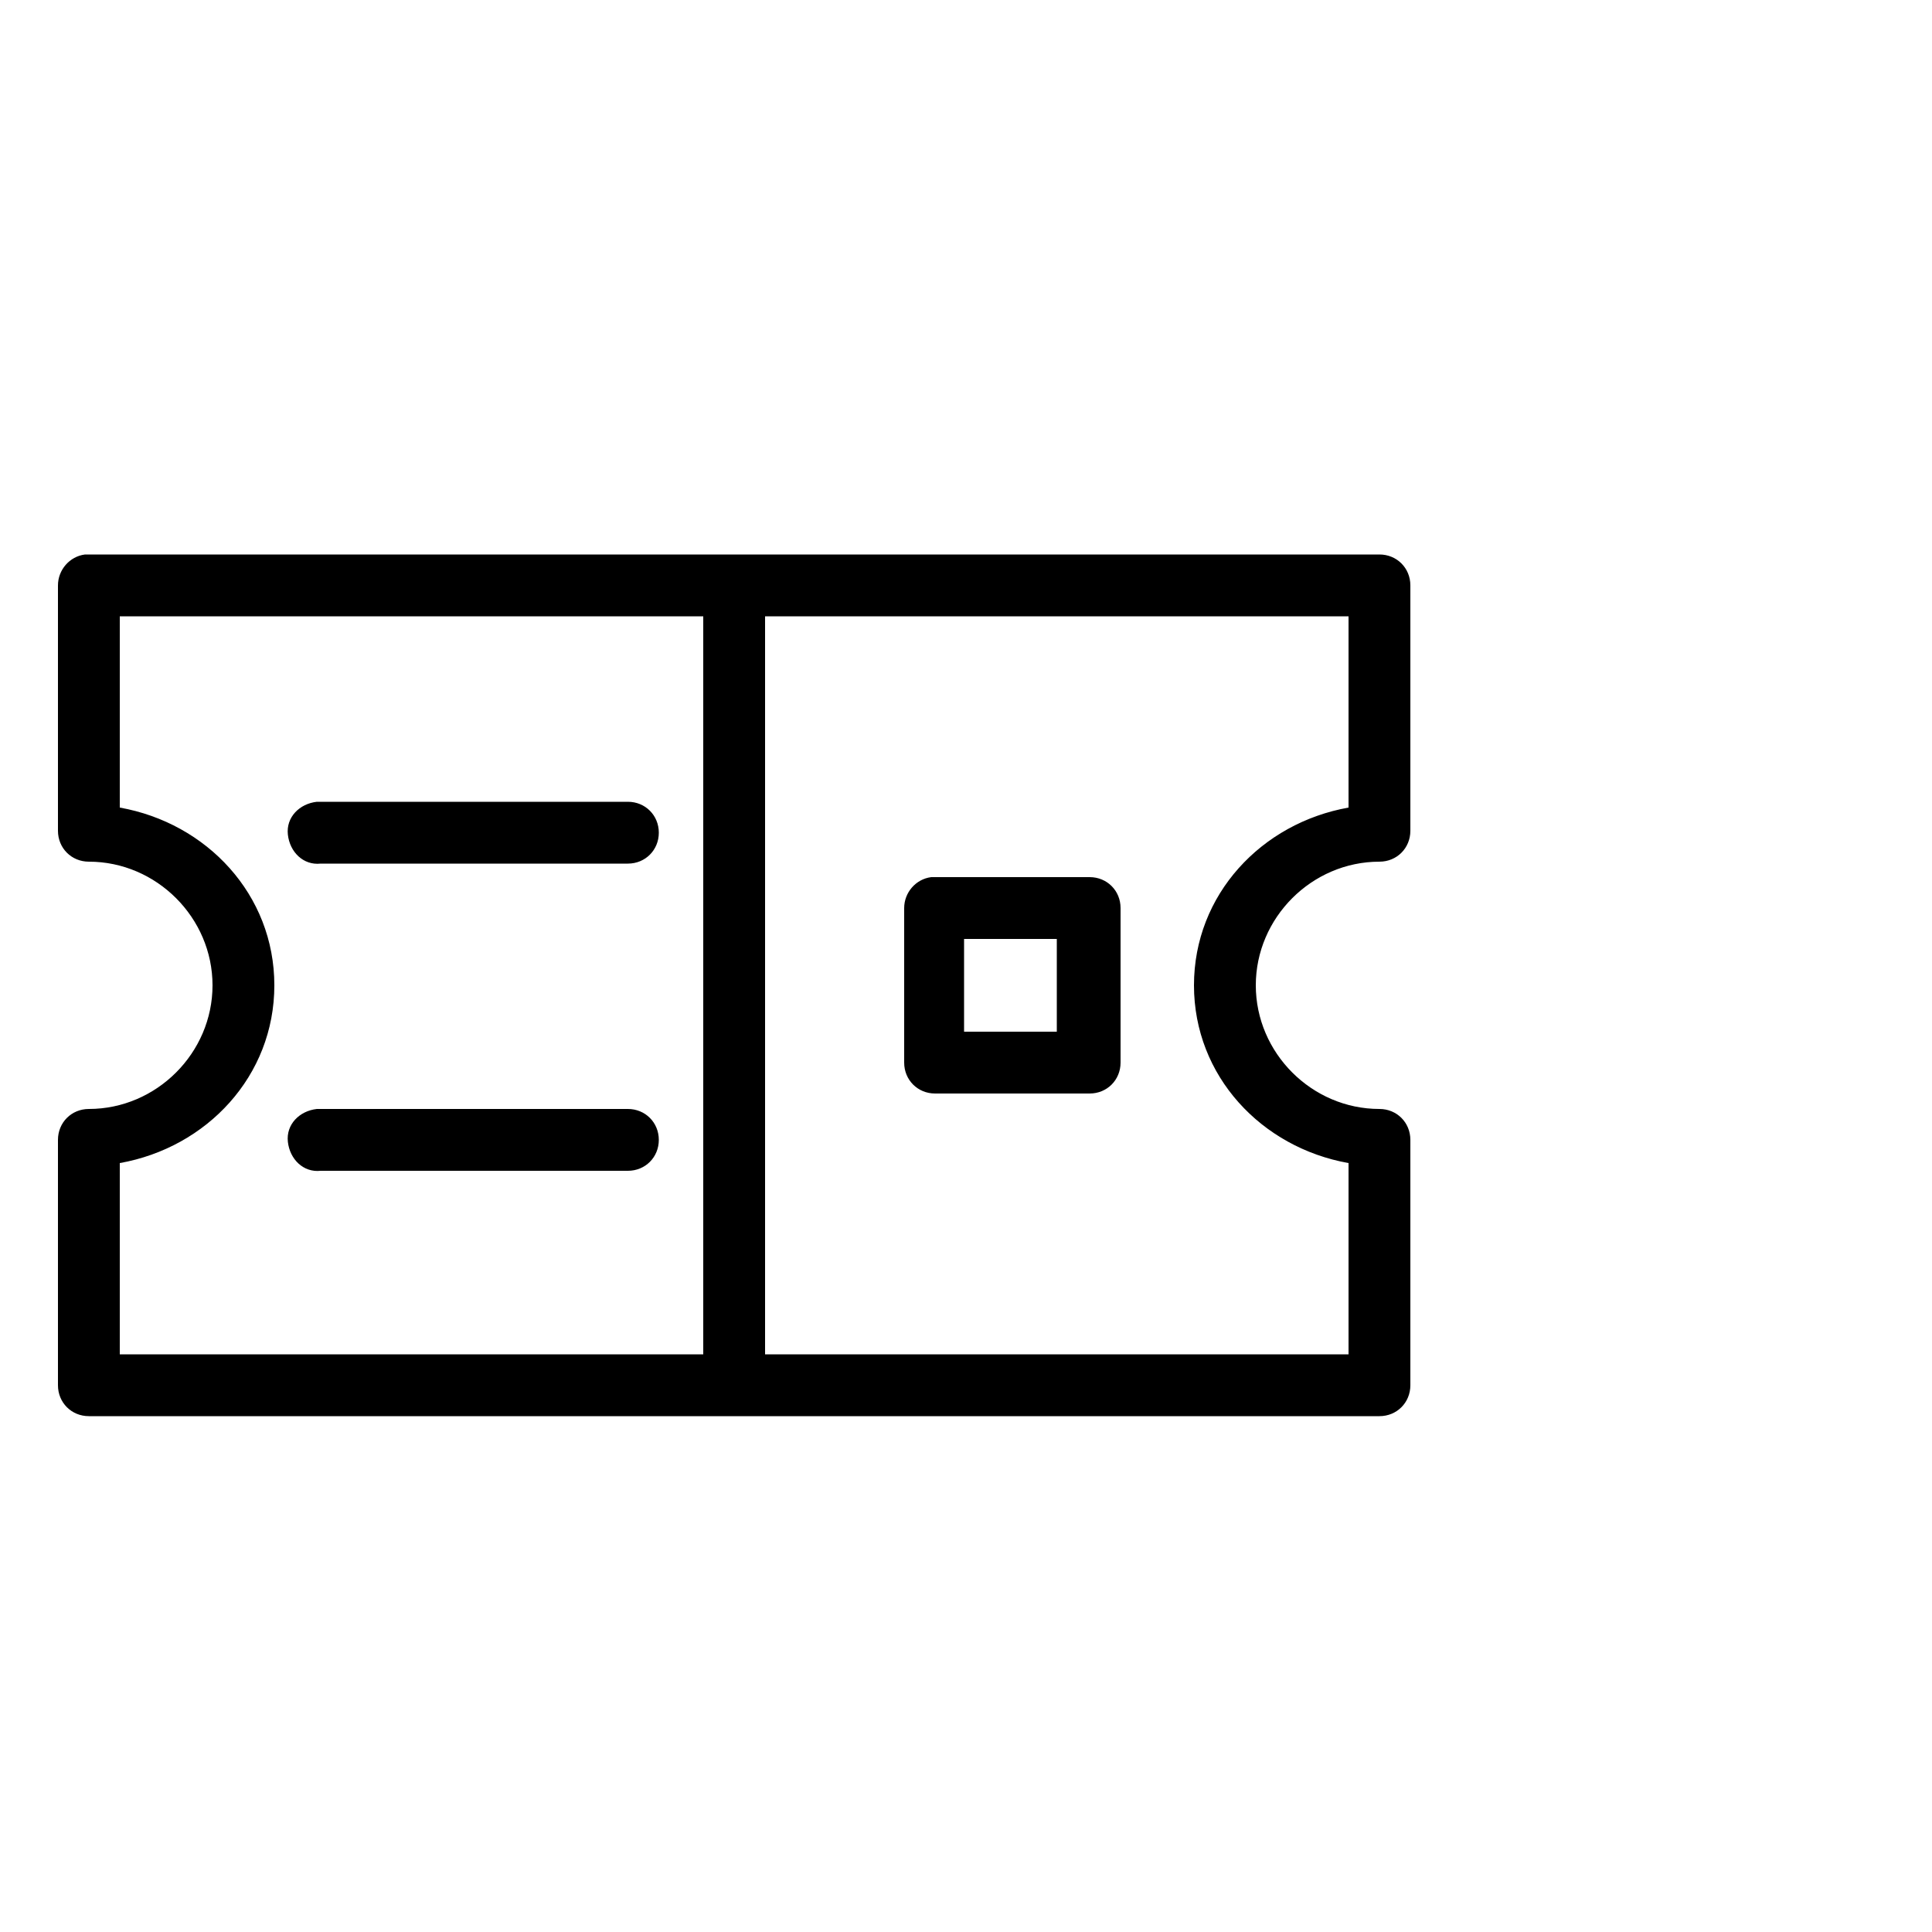 <?xml version="1.0" encoding="utf-8"?>
<!-- Generator: Adobe Illustrator 21.0.0, SVG Export Plug-In . SVG Version: 6.00 Build 0)  -->
<svg version="1.1" id="Calque_1" xmlns="http://www.w3.org/2000/svg" xmlns:xlink="http://www.w3.org/1999/xlink" x="0px" y="0px"
	 viewBox="0 0 100 100" style="enable-background:new 0 0 100 100;" xml:space="preserve">
<path d="M4.4,28.7C3.6,28.8,3,29.5,3,30.3V43c0,0.9,0.7,1.6,1.6,1.6c3.5,0,6.4,2.9,6.4,6.4s-2.9,6.4-6.4,6.4C3.7,57.4,3,58.1,3,59
	v12.7c0,0.9,0.7,1.6,1.6,1.6h66.8c0.9,0,1.6-0.7,1.6-1.6V59c0-0.9-0.7-1.6-1.6-1.6c-3.5,0-6.4-2.9-6.4-6.4s2.9-6.4,6.4-6.4
	c0.9,0,1.6-0.7,1.6-1.6V30.3c0-0.9-0.7-1.6-1.6-1.6H4.6C4.5,28.7,4.5,28.7,4.4,28.7z M6.2,31.9h30.2v38.2H6.2v-9.9
	c4.5-0.8,8-4.5,8-9.2s-3.5-8.4-8-9.2V31.9z M39.6,31.9h30.2v9.9c-4.5,0.8-8,4.5-8,9.2s3.5,8.4,8,9.2v9.9H39.6V31.9z M16.4,41.5
	c-0.9,0.1-1.6,0.8-1.5,1.7c0.1,0.9,0.8,1.6,1.7,1.5l0,0h15.9c0.9,0,1.6-0.7,1.6-1.6c0-0.9-0.7-1.6-1.6-1.6c0,0,0,0-0.1,0H16.4
	C16.4,41.5,16.4,41.5,16.4,41.5z M48.2,45.4c-0.8,0.1-1.4,0.8-1.4,1.6v8c0,0.9,0.7,1.6,1.6,1.6h8c0.9,0,1.6-0.7,1.6-1.6v-8
	c0-0.9-0.7-1.6-1.6-1.6h-8C48.3,45.4,48.3,45.4,48.2,45.4z M49.9,48.6h4.8v4.8h-4.8V48.6z M16.4,57.4c-0.9,0.1-1.6,0.8-1.5,1.7
	c0.1,0.9,0.8,1.6,1.7,1.5h15.9c0.9,0,1.6-0.7,1.6-1.6c0-0.9-0.7-1.6-1.6-1.6c0,0,0,0-0.1,0H16.4C16.4,57.4,16.4,57.4,16.4,57.4z"/>
</svg>
